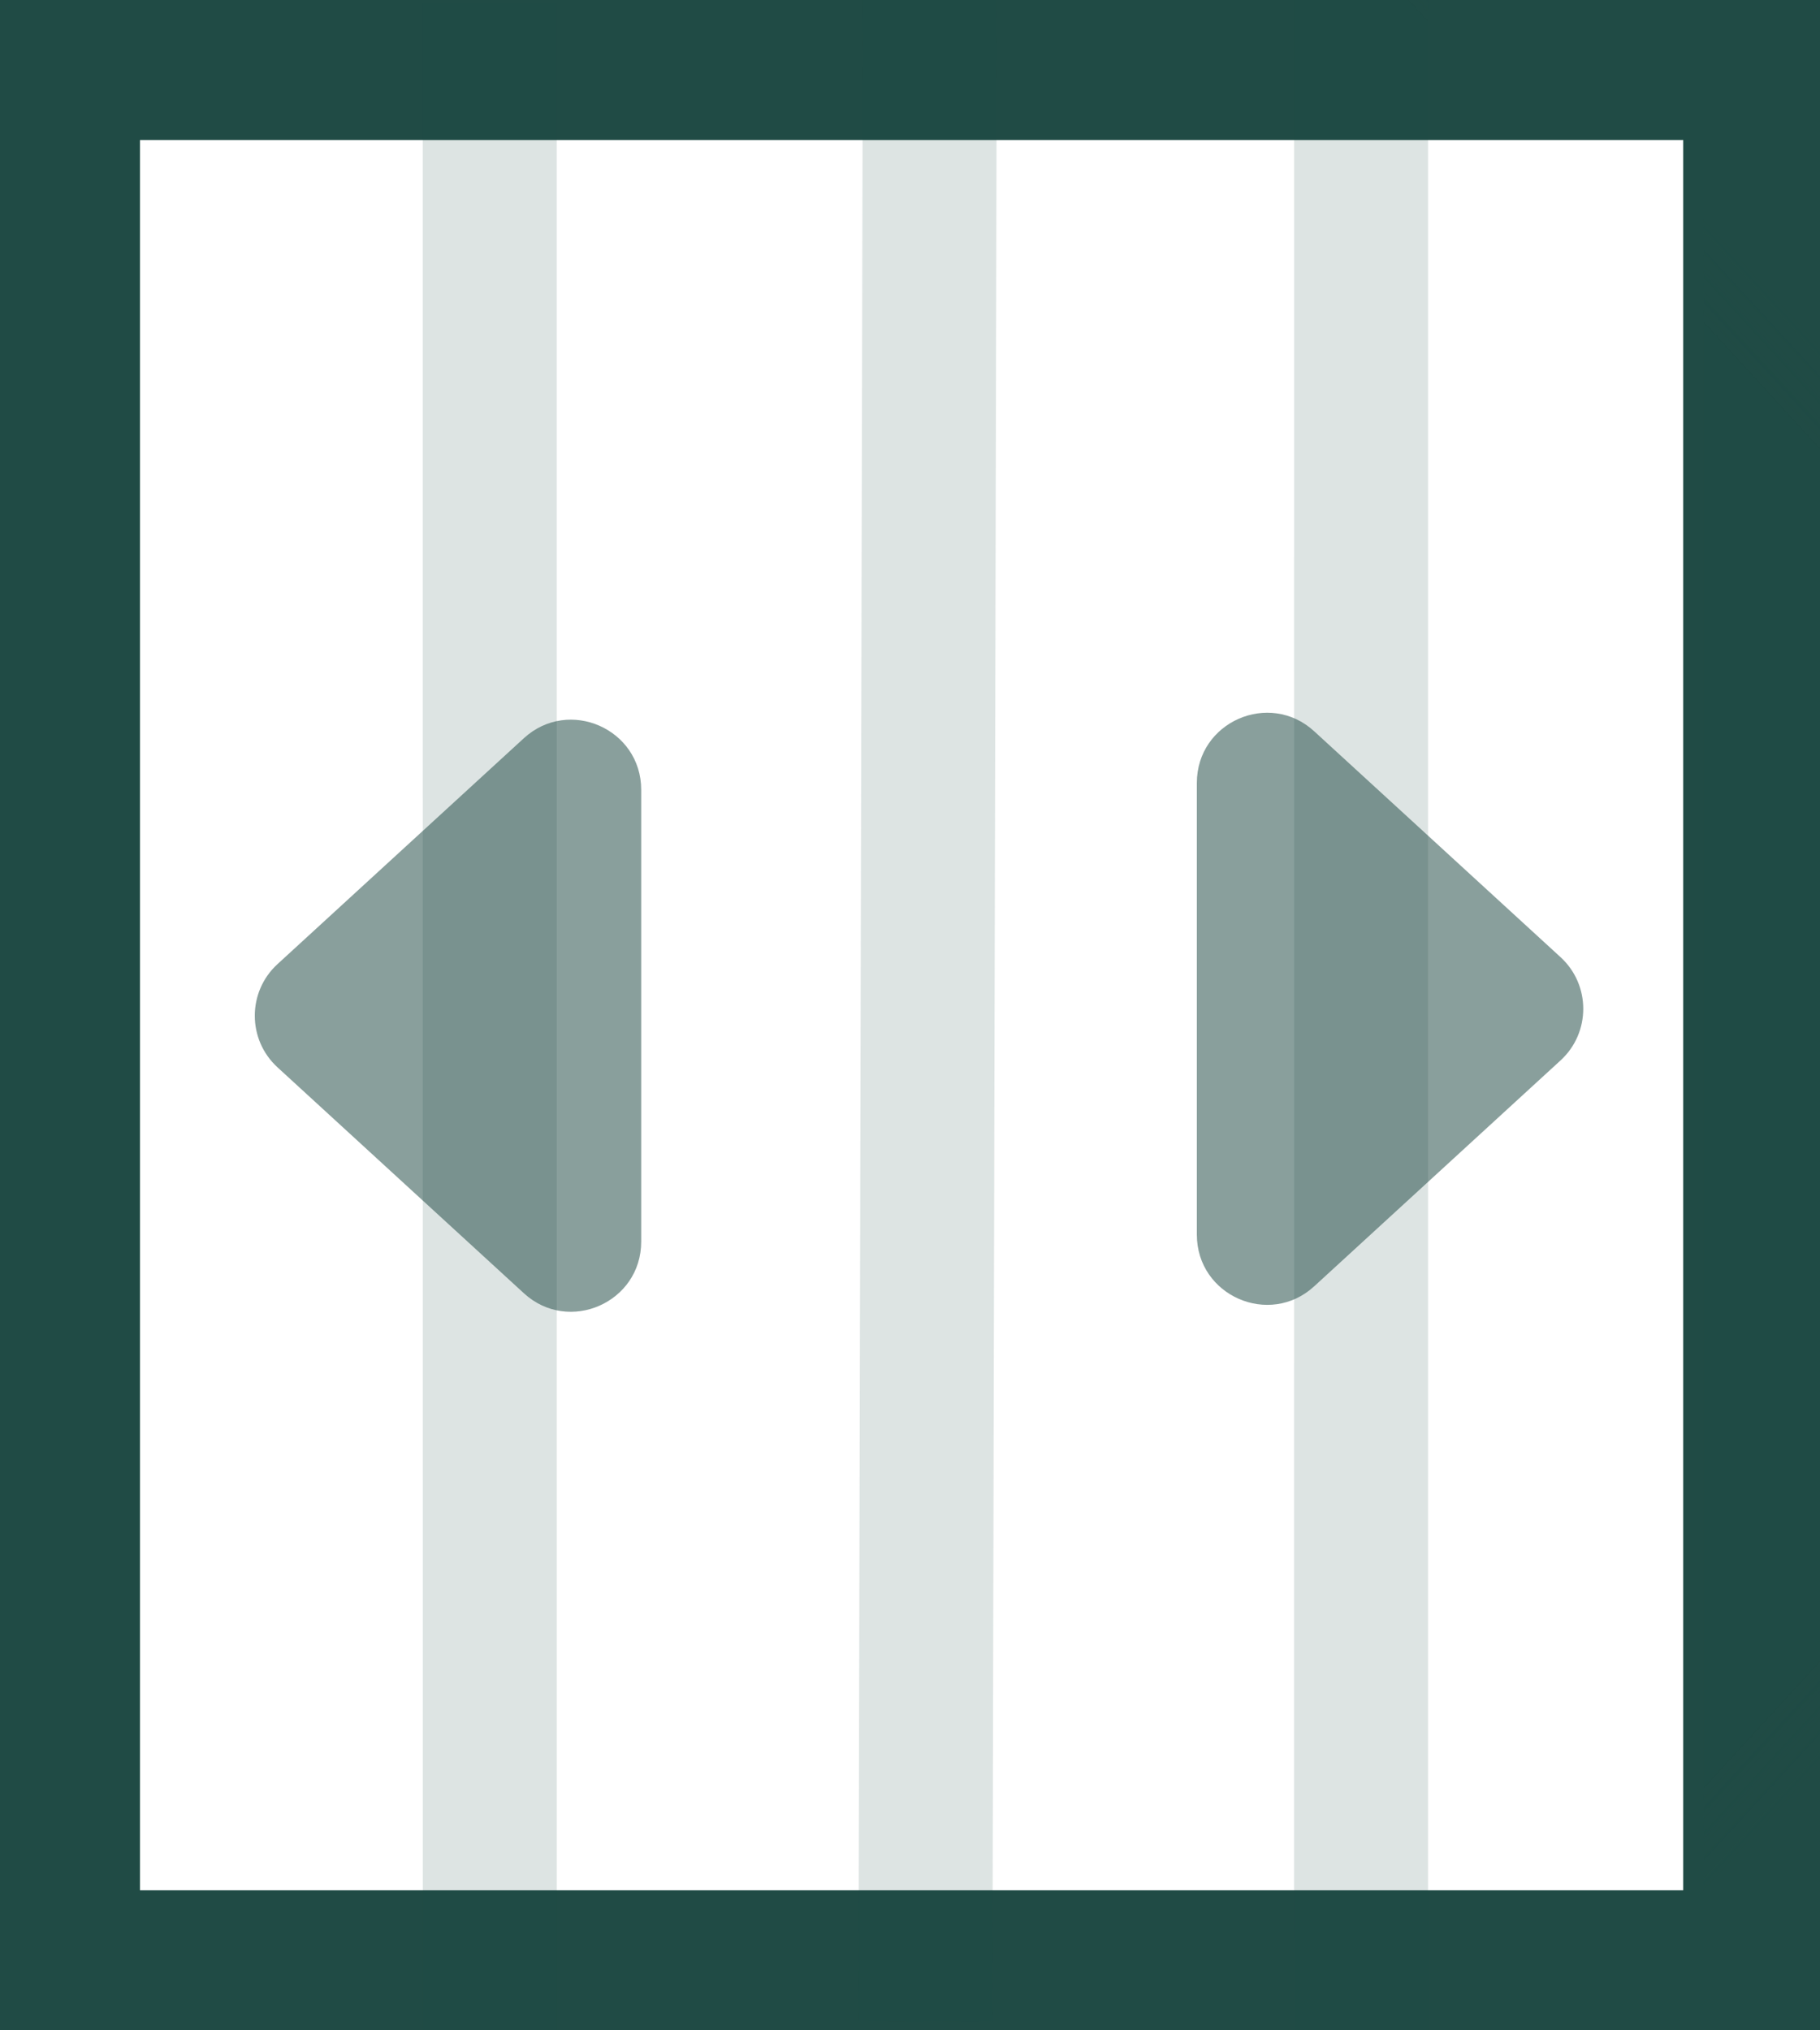 <?xml version="1.0" encoding="UTF-8" standalone="no"?>
<svg
   xmlns:dc="http://purl.org/dc/elements/1.1/"
   xmlns:cc="http://creativecommons.org/ns#"
   xmlns:rdf="http://www.w3.org/1999/02/22-rdf-syntax-ns#"
   xmlns:svg="http://www.w3.org/2000/svg"
   xmlns="http://www.w3.org/2000/svg"
   xmlns:sodipodi="http://sodipodi.sourceforge.net/DTD/sodipodi-0.dtd"
   xmlns:inkscape="http://www.inkscape.org/namespaces/inkscape"
   width="26"
   height="29"
   viewBox="0 0 26 29"
   fill="none"
   version="1.1"
   id="svg639"
   sodipodi:docname="info-heigh_grill.svg"
   inkscape:version="1.0.1 (c497b03c, 2020-09-10)">
  <rect x="0" y="0" width="26" height="29" fill="#808080" stroke="none"/>
  <sodipodi:namedview
     pagecolor="#ffffff"
     bordercolor="#666666"
     borderopacity="1"
     objecttolerance="10"
     gridtolerance="10"
     guidetolerance="10"
     inkscape:pageopacity="0"
     inkscape:pageshadow="2"
     inkscape:window-width="1792"
     inkscape:window-height="1120"
     id="namedview33"
     showgrid="false"
     inkscape:zoom="15.611717"
     inkscape:cx="3.5337825"
     inkscape:cy="10.656898"
     inkscape:window-x="0"
     inkscape:window-y="0"
     inkscape:window-maximized="0"
     inkscape:current-layer="svg639" />
  <defs
     id="defs643">
    <mask
       id="mask0"
       mask-type="alpha"
       maskUnits="userSpaceOnUse"
       x="0"
       y="0"
       width="29"
       height="29">
      <rect
         x="1"
         y="1"
         width="27"
         height="27"
         rx="7"
         fill="#ffffff"
         stroke="#204b45"
         stroke-width="2"
         id="rect737" />
    </mask>
  </defs>
  <rect
     x="1"
     y="-25.046"
     width="27"
     height="24.046"
     rx="0"
     transform="rotate(90)"
     fill="#ffffff"
     stroke="#204b45"
     stroke-width="2"
     id="rect633" />
  <path
     opacity="0.53"
     d="m 17.098,17.636 v -6.454 c 0,-0.87 1.034,-1.325 1.676,-0.737 l 3.52,3.227 c 0.432,0.396 0.432,1.078 0,1.474 l -3.52,3.227 c -0.641,0.588 -1.676,0.133 -1.676,-0.737 z"
     fill="#204b45"
     id="path635" />
  <path
     opacity="0.53"
     d="m 9.16,17.735 v -6.454 c 0,-0.87 -1.034,-1.325 -1.676,-0.737 l -3.52,3.227 c -0.432,0.396 -0.432,1.078 -10e-7,1.474 l 3.52,3.227 c 0.641,0.588 1.676,0.133 1.676,-0.737 z"
     fill="#204b45"
     id="path637"
     style="stroke-width:1" />
  <g
     mask="url(#mask0)"
     id="g750"
     transform="matrix(0.746,-0.814,0.746,0.814,-8.659,15.07)"
     style="opacity:0.497;stroke-width:0.907">
    <path
       opacity="0.3"
       d="M 6.186,23.142 24.011,5.403"
       stroke="#204b45"
       stroke-width="1.814"
       id="path740"
       sodipodi:nodetypes="cc" />
    <path
       opacity="0.3"
       d="M 1.779,19.207 19.718,1.267"
       stroke="#204b45"
       stroke-width="1.814"
       id="path742"
       sodipodi:nodetypes="cc" />
    <path
       opacity="0.3"
       d="M 10.082,27.589 28.258,9.414"
       stroke="#204b45"
       stroke-width="1.814"
       id="path746"
       sodipodi:nodetypes="cc" />
    <path
       opacity="0.3"
       d="M 9,36.5 36.5,9"
       stroke="#204b45"
       stroke-width="1.814"
       id="path748" />
  </g>
</svg>
